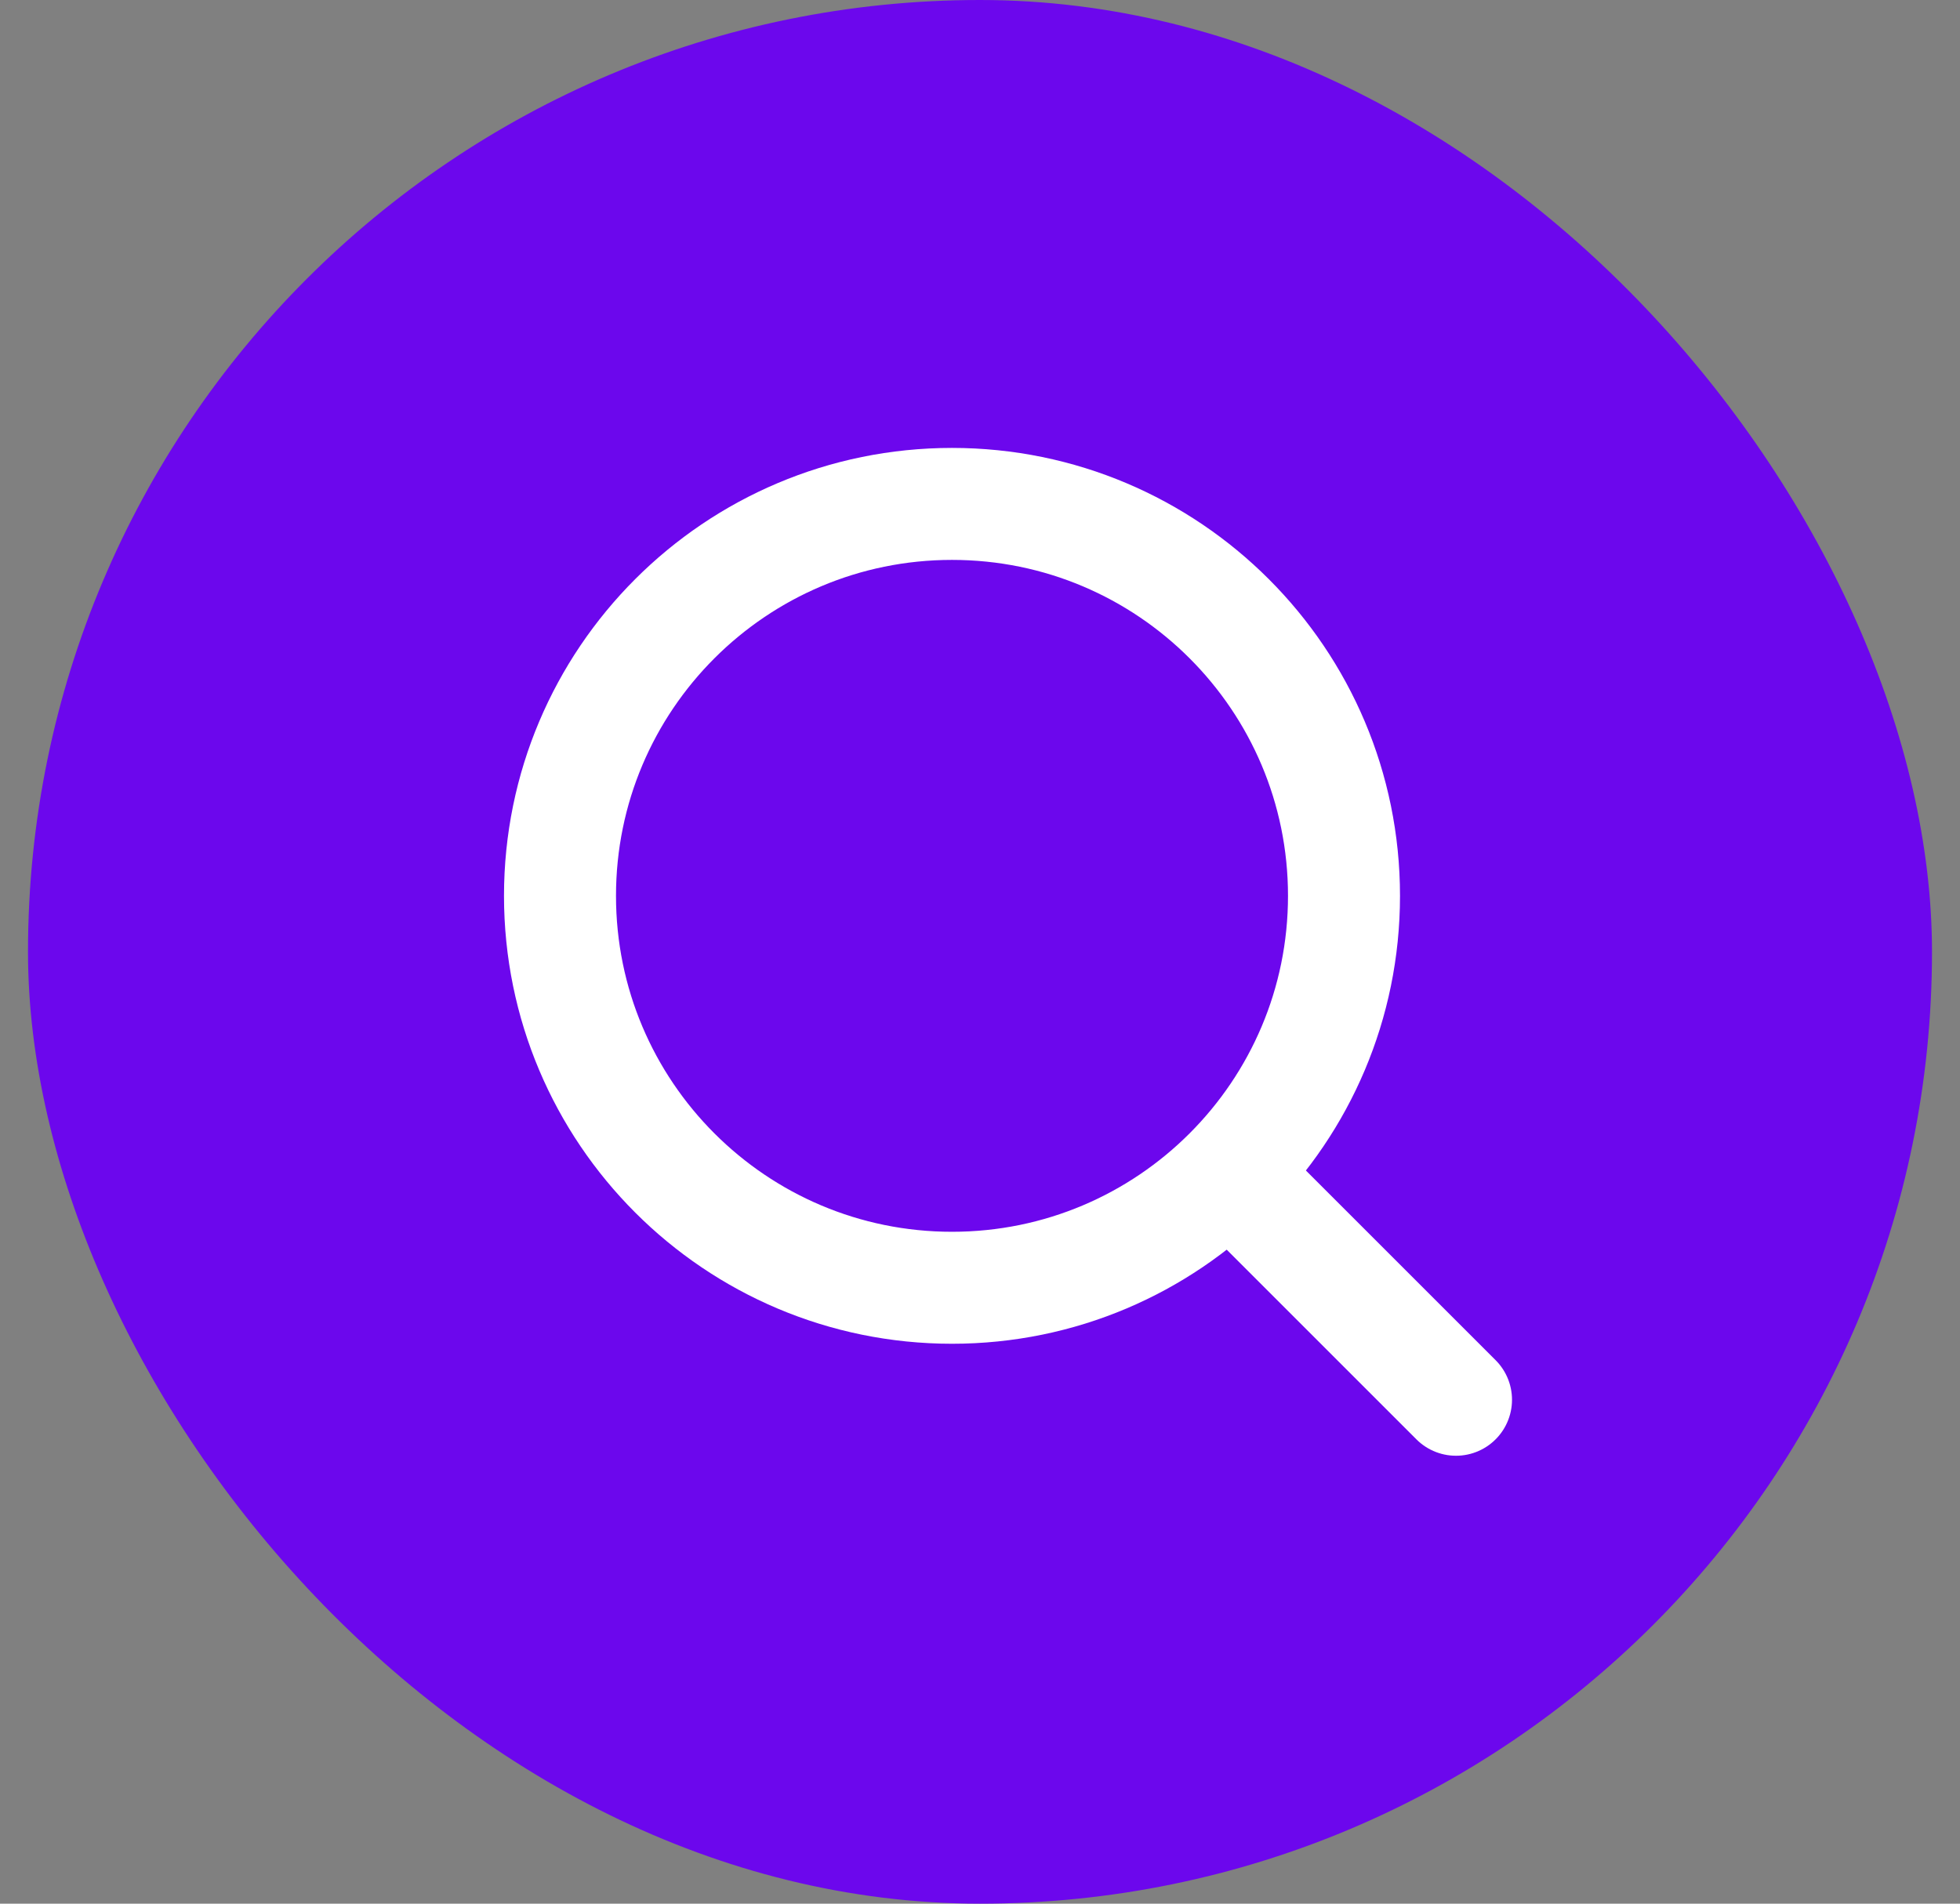 <svg width="35" height="34" viewBox="0 0 35 34" fill="none" xmlns="http://www.w3.org/2000/svg">
<rect x="0" y="0" width="35" height="34" fill="#808080" stroke="none"/>
<rect x="0.5" width="34" height="34" rx="17" fill="#6C07ED"/>
<path d="M17 23C20.866 23 24 19.866 24 16C24 12.134 20.866 9 17 9C13.134 9 10 12.134 10 16C10 19.866 13.134 23 17 23Z" stroke="white" stroke-width="2" stroke-linecap="round" stroke-linejoin="round"/>
<path d="M26 25L22 21" stroke="white" stroke-width="2" stroke-linecap="round" stroke-linejoin="round"/>
</svg>
